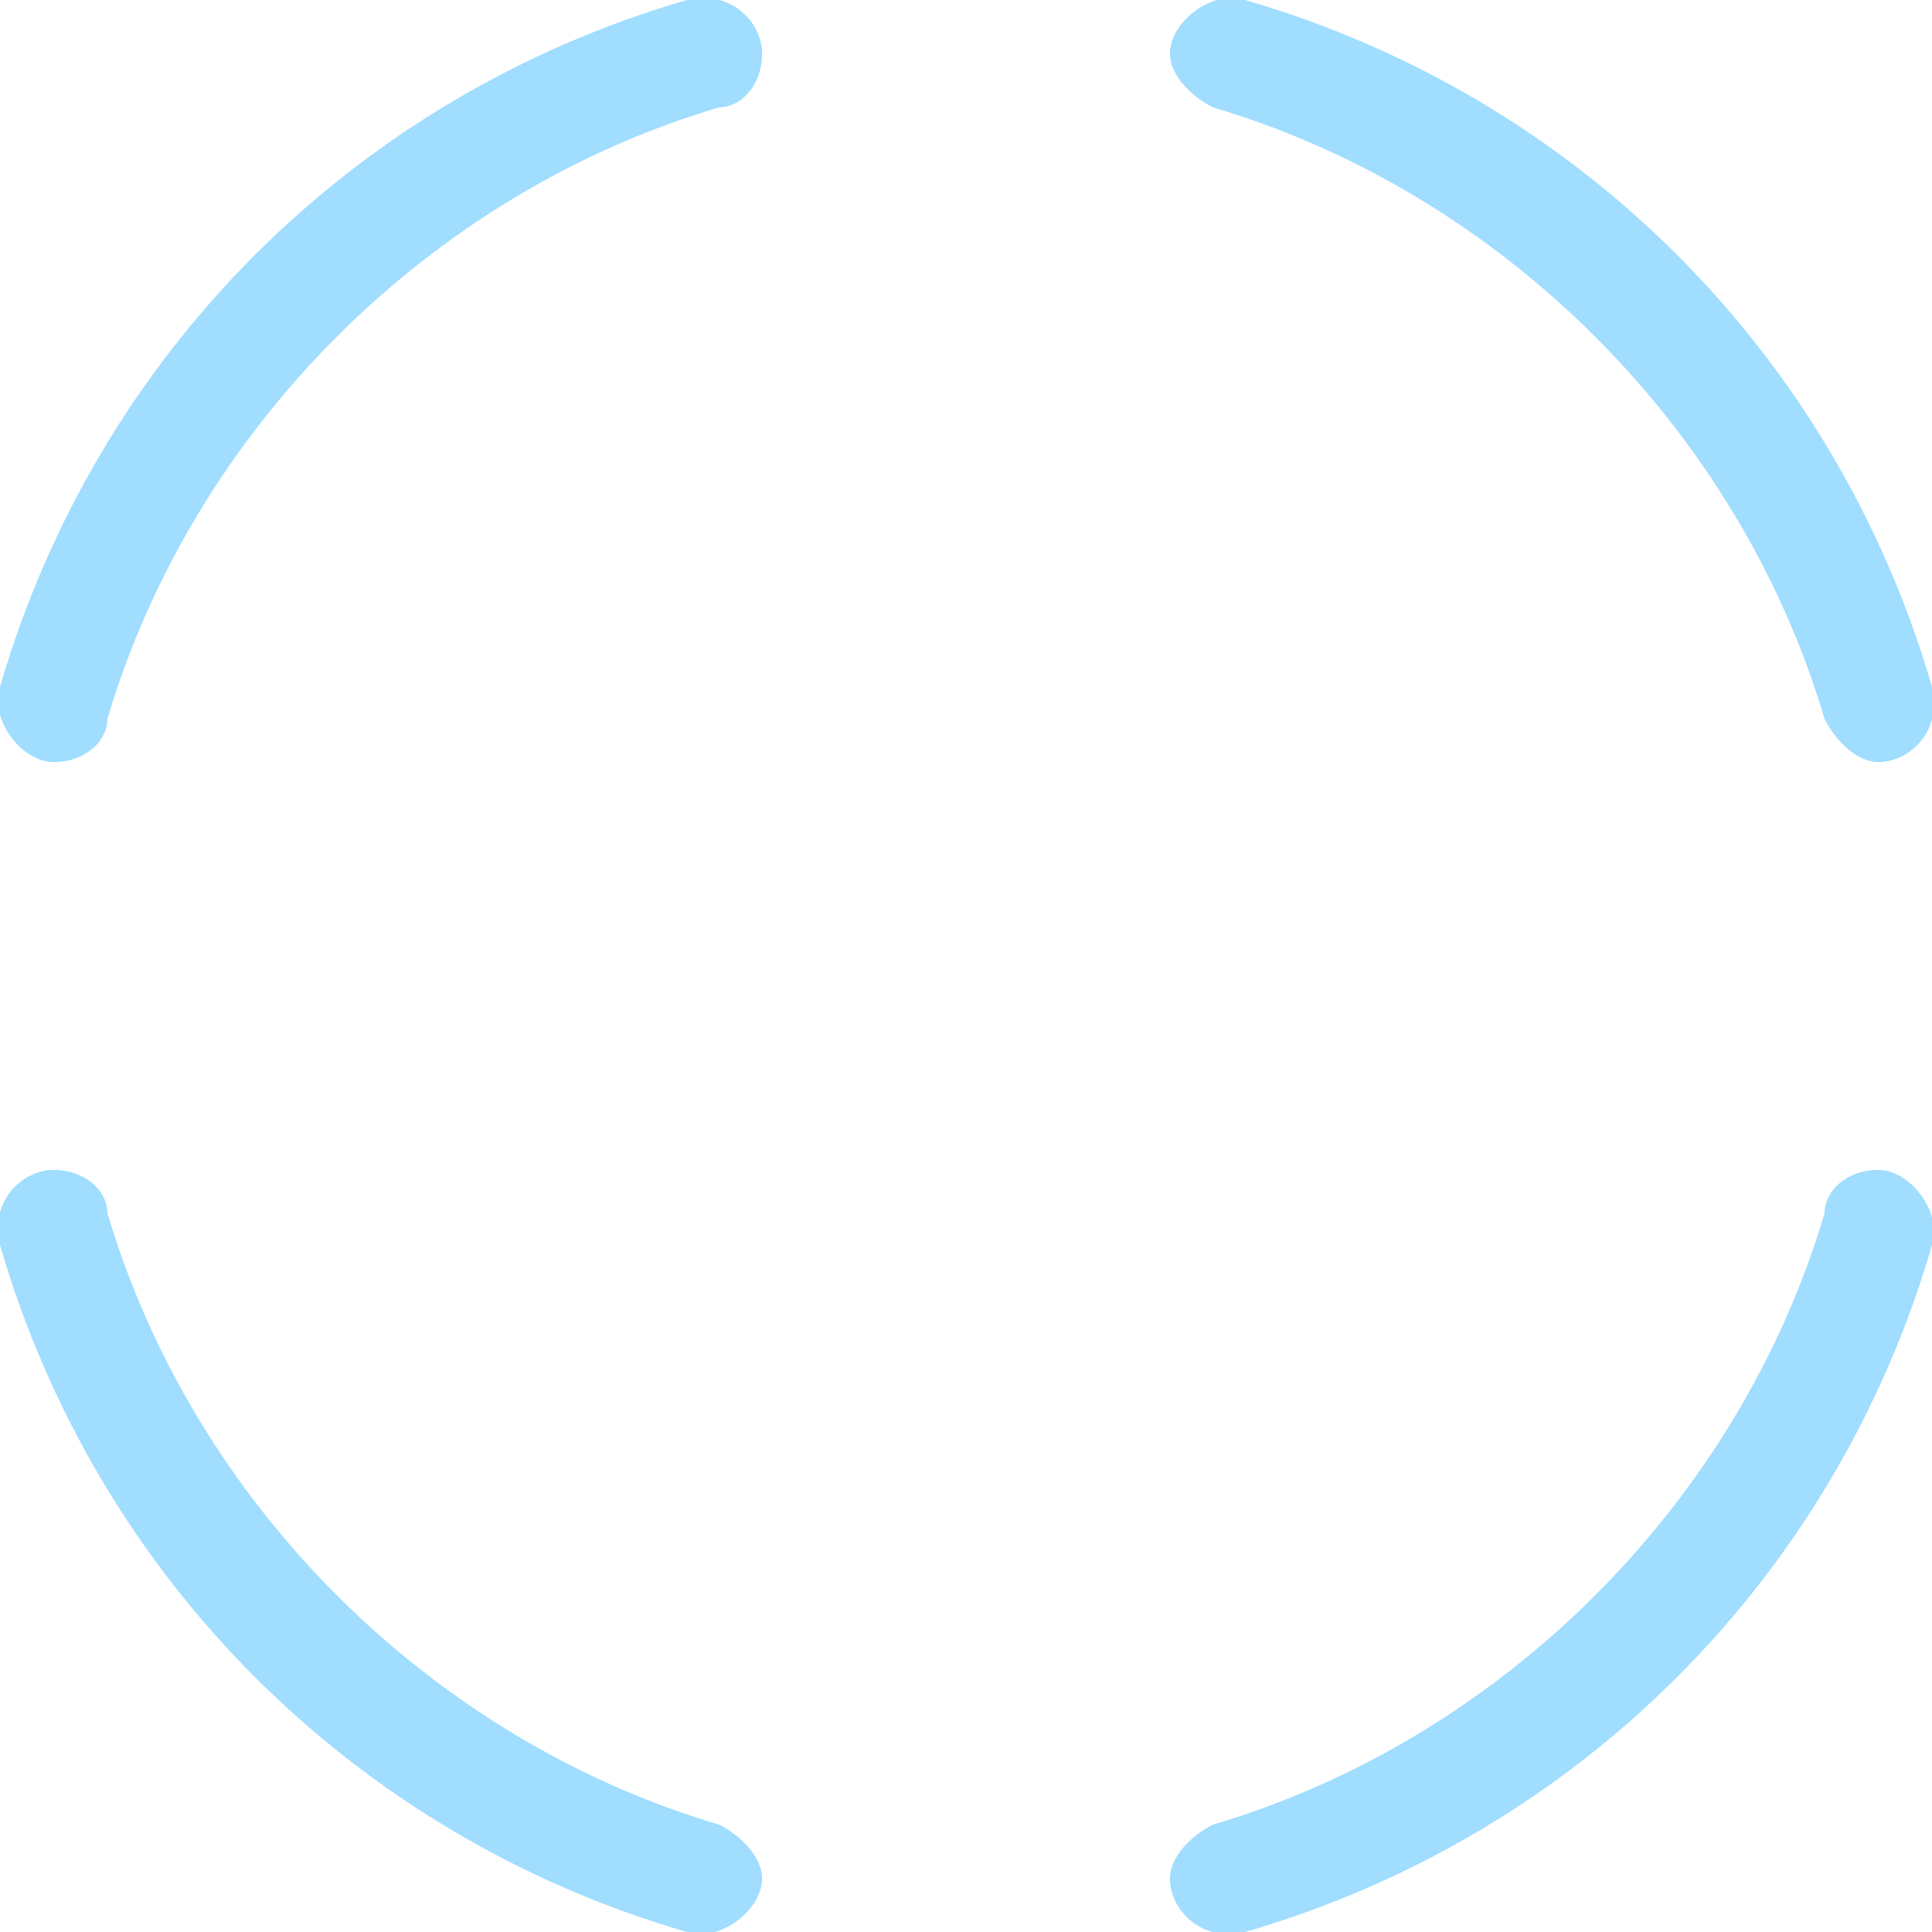 <?xml version="1.0" encoding="utf-8"?>
<!-- Generator: Adobe Illustrator 27.8.0, SVG Export Plug-In . SVG Version: 6.00 Build 0)  -->
<svg version="1.1" baseProfile="tiny" id="Layer_1" xmlns="http://www.w3.org/2000/svg" xmlns:xlink="http://www.w3.org/1999/xlink"
	 x="0px" y="0px" viewBox="0 0 18 18" overflow="visible" xml:space="preserve">
<path fill="#A0DDFF" d="M10.9,0.5L10.9,0.5c0,0.2,0.2,0.4,0.4,0.5C14,1.8,16.2,4,17,6.7c0.1,0.2,0.3,0.4,0.5,0.4h0
	c0.3,0,0.6-0.3,0.5-0.7c-0.9-3.1-3.3-5.5-6.4-6.4C11.3-0.1,10.9,0.2,10.9,0.5z"/>
<path fill="#A0DDFF" d="M0.5,7.1L0.5,7.1C0.8,7.1,1,6.9,1,6.7C1.8,4,4,1.8,6.7,1C6.9,1,7.1,0.8,7.1,0.5v0c0-0.3-0.3-0.6-0.7-0.5
	C3.3,0.9,0.9,3.3,0,6.4C-0.1,6.7,0.2,7.1,0.5,7.1z"/>
<path fill="#A0DDFF" d="M17,11.3C16.2,14,14,16.2,11.3,17c-0.2,0.1-0.4,0.3-0.4,0.5v0c0,0.3,0.3,0.6,0.7,0.5
	c3.1-0.9,5.5-3.3,6.4-6.4c0.1-0.3-0.2-0.7-0.5-0.7h0C17.2,10.9,17,11.1,17,11.3z"/>
<path fill="#A0DDFF" d="M0.5,10.9L0.5,10.9c-0.3,0-0.6,0.3-0.5,0.7c0.9,3.1,3.3,5.5,6.4,6.4c0.3,0.1,0.7-0.2,0.7-0.5v0
	c0-0.2-0.2-0.4-0.4-0.5C4,16.2,1.8,14,1,11.3C1,11.1,0.8,10.9,0.5,10.9z"/>
</svg>
